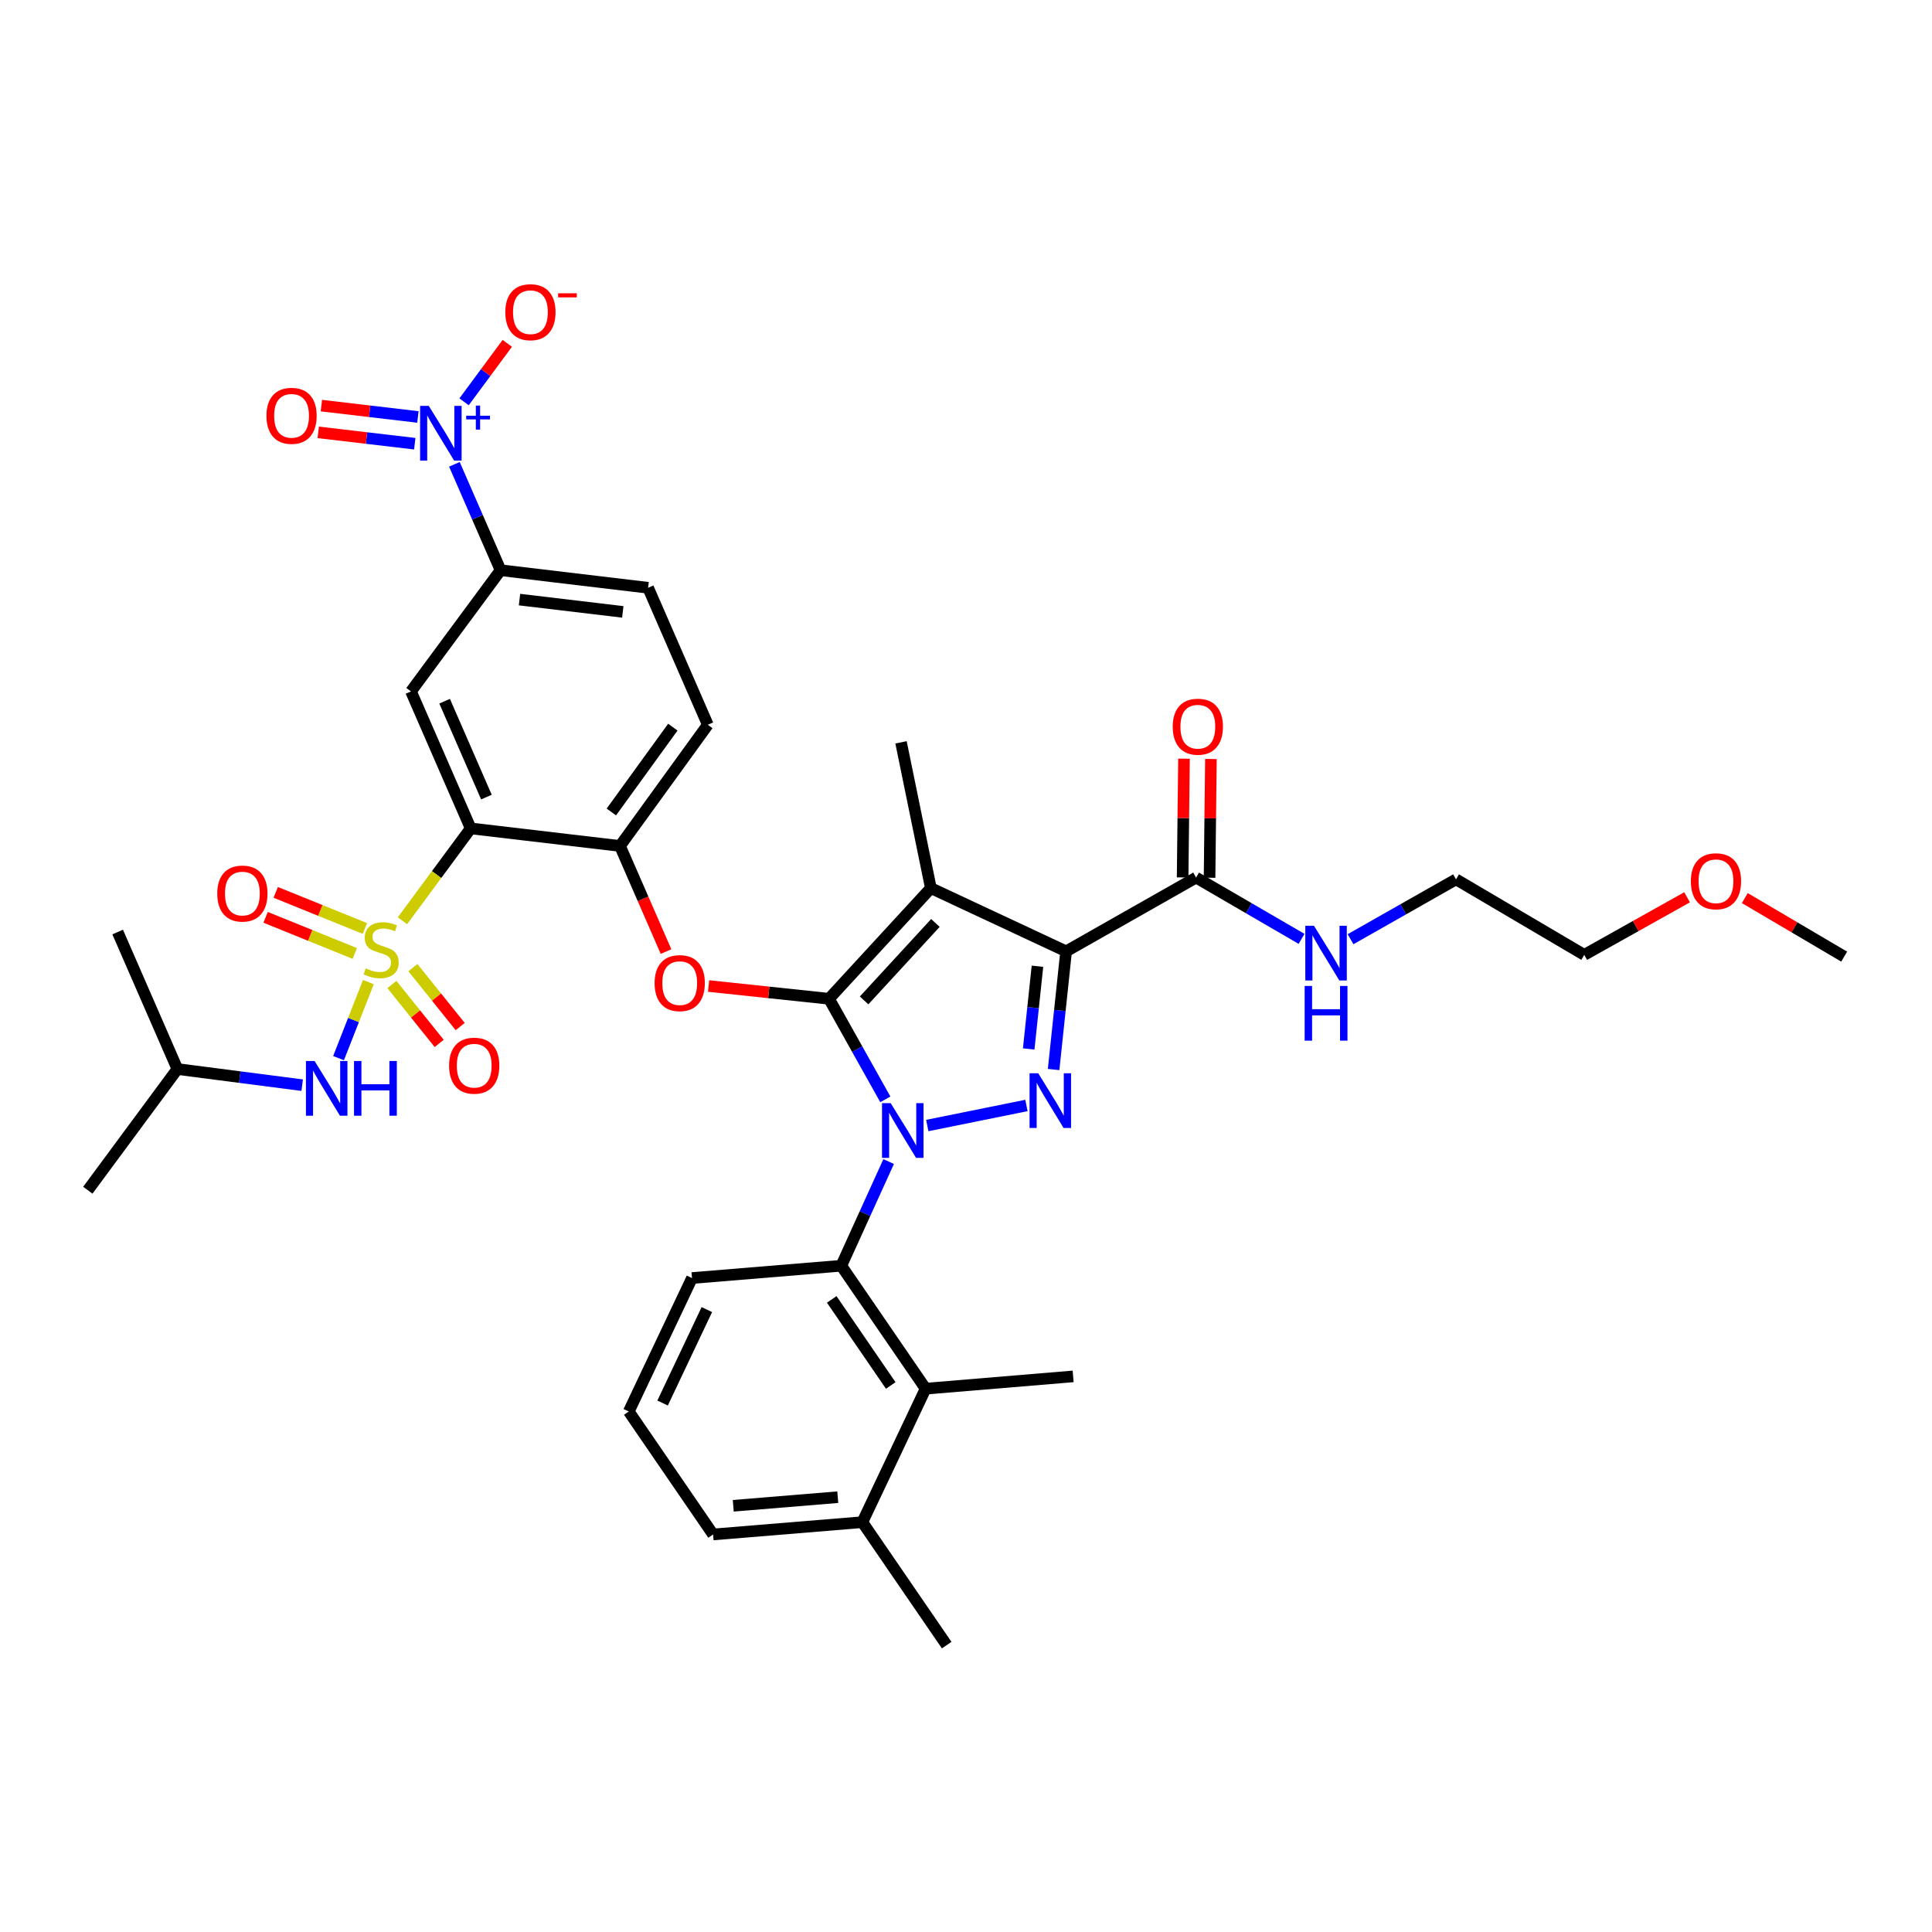 <?xml version='1.0' encoding='iso-8859-1'?>
<svg version='1.1' baseProfile='full'
              xmlns='http://www.w3.org/2000/svg'
                      xmlns:rdkit='http://www.rdkit.org/xml'
                      xmlns:xlink='http://www.w3.org/1999/xlink'
                  xml:space='preserve'
width='1000px' height='1000px' viewBox='0 0 1000 1000'>
<!-- END OF HEADER -->
<rect style='opacity:1.0;fill:#FFFFFF;stroke:none' width='1000' height='1000' x='0' y='0'> </rect>
<path class='bond-0' d='M 873.231,464.428 L 846.617,479.331' style='fill:none;fill-rule:evenodd;stroke:#FF0000;stroke-width:6px;stroke-linecap:butt;stroke-linejoin:miter;stroke-opacity:1' />
<path class='bond-0' d='M 846.617,479.331 L 820.003,494.234' style='fill:none;fill-rule:evenodd;stroke:#000000;stroke-width:6px;stroke-linecap:butt;stroke-linejoin:miter;stroke-opacity:1' />
<path class='bond-1' d='M 903.11,464.847 L 928.828,479.998' style='fill:none;fill-rule:evenodd;stroke:#FF0000;stroke-width:6px;stroke-linecap:butt;stroke-linejoin:miter;stroke-opacity:1' />
<path class='bond-1' d='M 928.828,479.998 L 954.545,495.148' style='fill:none;fill-rule:evenodd;stroke:#000000;stroke-width:6px;stroke-linecap:butt;stroke-linejoin:miter;stroke-opacity:1' />
<path class='bond-2' d='M 619.092,454.235 L 646.387,470.096' style='fill:none;fill-rule:evenodd;stroke:#000000;stroke-width:6px;stroke-linecap:butt;stroke-linejoin:miter;stroke-opacity:1' />
<path class='bond-2' d='M 646.387,470.096 L 673.682,485.957' style='fill:none;fill-rule:evenodd;stroke:#0000FF;stroke-width:6px;stroke-linecap:butt;stroke-linejoin:miter;stroke-opacity:1' />
<path class='bond-3' d='M 626.062,454.316 L 626.418,423.583' style='fill:none;fill-rule:evenodd;stroke:#000000;stroke-width:6px;stroke-linecap:butt;stroke-linejoin:miter;stroke-opacity:1' />
<path class='bond-3' d='M 626.418,423.583 L 626.774,392.851' style='fill:none;fill-rule:evenodd;stroke:#FF0000;stroke-width:6px;stroke-linecap:butt;stroke-linejoin:miter;stroke-opacity:1' />
<path class='bond-3' d='M 612.123,454.154 L 612.479,423.422' style='fill:none;fill-rule:evenodd;stroke:#000000;stroke-width:6px;stroke-linecap:butt;stroke-linejoin:miter;stroke-opacity:1' />
<path class='bond-3' d='M 612.479,423.422 L 612.835,392.69' style='fill:none;fill-rule:evenodd;stroke:#FF0000;stroke-width:6px;stroke-linecap:butt;stroke-linejoin:miter;stroke-opacity:1' />
<path class='bond-4' d='M 619.092,454.235 L 551.817,492.414' style='fill:none;fill-rule:evenodd;stroke:#000000;stroke-width:6px;stroke-linecap:butt;stroke-linejoin:miter;stroke-opacity:1' />
<path class='bond-5' d='M 699.041,486.135 L 726.338,470.642' style='fill:none;fill-rule:evenodd;stroke:#0000FF;stroke-width:6px;stroke-linecap:butt;stroke-linejoin:miter;stroke-opacity:1' />
<path class='bond-5' d='M 726.338,470.642 L 753.634,455.149' style='fill:none;fill-rule:evenodd;stroke:#000000;stroke-width:6px;stroke-linecap:butt;stroke-linejoin:miter;stroke-opacity:1' />
<path class='bond-6' d='M 753.634,455.149 L 820.003,494.234' style='fill:none;fill-rule:evenodd;stroke:#000000;stroke-width:6px;stroke-linecap:butt;stroke-linejoin:miter;stroke-opacity:1' />
<path class='bond-7' d='M 459.962,601.227 L 447.706,628.187' style='fill:none;fill-rule:evenodd;stroke:#0000FF;stroke-width:6px;stroke-linecap:butt;stroke-linejoin:miter;stroke-opacity:1' />
<path class='bond-7' d='M 447.706,628.187 L 435.451,655.146' style='fill:none;fill-rule:evenodd;stroke:#000000;stroke-width:6px;stroke-linecap:butt;stroke-linejoin:miter;stroke-opacity:1' />
<path class='bond-8' d='M 479.96,582.577 L 531.275,572.19' style='fill:none;fill-rule:evenodd;stroke:#0000FF;stroke-width:6px;stroke-linecap:butt;stroke-linejoin:miter;stroke-opacity:1' />
<path class='bond-9' d='M 458.249,569.031 L 443.671,542.998' style='fill:none;fill-rule:evenodd;stroke:#0000FF;stroke-width:6px;stroke-linecap:butt;stroke-linejoin:miter;stroke-opacity:1' />
<path class='bond-9' d='M 443.671,542.998 L 429.093,516.964' style='fill:none;fill-rule:evenodd;stroke:#000000;stroke-width:6px;stroke-linecap:butt;stroke-linejoin:miter;stroke-opacity:1' />
<path class='bond-10' d='M 545.343,553.585 L 548.58,523' style='fill:none;fill-rule:evenodd;stroke:#0000FF;stroke-width:6px;stroke-linecap:butt;stroke-linejoin:miter;stroke-opacity:1' />
<path class='bond-10' d='M 548.58,523 L 551.817,492.414' style='fill:none;fill-rule:evenodd;stroke:#000000;stroke-width:6px;stroke-linecap:butt;stroke-linejoin:miter;stroke-opacity:1' />
<path class='bond-10' d='M 532.452,542.942 L 534.718,521.532' style='fill:none;fill-rule:evenodd;stroke:#0000FF;stroke-width:6px;stroke-linecap:butt;stroke-linejoin:miter;stroke-opacity:1' />
<path class='bond-10' d='M 534.718,521.532 L 536.984,500.123' style='fill:none;fill-rule:evenodd;stroke:#000000;stroke-width:6px;stroke-linecap:butt;stroke-linejoin:miter;stroke-opacity:1' />
<path class='bond-11' d='M 551.817,492.414 L 481.816,459.687' style='fill:none;fill-rule:evenodd;stroke:#000000;stroke-width:6px;stroke-linecap:butt;stroke-linejoin:miter;stroke-opacity:1' />
<path class='bond-12' d='M 481.816,459.687 L 429.093,516.964' style='fill:none;fill-rule:evenodd;stroke:#000000;stroke-width:6px;stroke-linecap:butt;stroke-linejoin:miter;stroke-opacity:1' />
<path class='bond-12' d='M 484.164,477.719 L 447.258,517.813' style='fill:none;fill-rule:evenodd;stroke:#000000;stroke-width:6px;stroke-linecap:butt;stroke-linejoin:miter;stroke-opacity:1' />
<path class='bond-13' d='M 481.816,459.687 L 466.366,384.234' style='fill:none;fill-rule:evenodd;stroke:#000000;stroke-width:6px;stroke-linecap:butt;stroke-linejoin:miter;stroke-opacity:1' />
<path class='bond-14' d='M 429.093,516.964 L 397.928,513.663' style='fill:none;fill-rule:evenodd;stroke:#000000;stroke-width:6px;stroke-linecap:butt;stroke-linejoin:miter;stroke-opacity:1' />
<path class='bond-14' d='M 397.928,513.663 L 366.763,510.361' style='fill:none;fill-rule:evenodd;stroke:#FF0000;stroke-width:6px;stroke-linecap:butt;stroke-linejoin:miter;stroke-opacity:1' />
<path class='bond-15' d='M 335.456,304.235 L 259.09,295.143' style='fill:none;fill-rule:evenodd;stroke:#000000;stroke-width:6px;stroke-linecap:butt;stroke-linejoin:miter;stroke-opacity:1' />
<path class='bond-15' d='M 322.353,316.713 L 268.897,310.349' style='fill:none;fill-rule:evenodd;stroke:#000000;stroke-width:6px;stroke-linecap:butt;stroke-linejoin:miter;stroke-opacity:1' />
<path class='bond-16' d='M 335.456,304.235 L 366.364,375.142' style='fill:none;fill-rule:evenodd;stroke:#000000;stroke-width:6px;stroke-linecap:butt;stroke-linejoin:miter;stroke-opacity:1' />
<path class='bond-17' d='M 344.733,492.524 L 332.819,465.198' style='fill:none;fill-rule:evenodd;stroke:#FF0000;stroke-width:6px;stroke-linecap:butt;stroke-linejoin:miter;stroke-opacity:1' />
<path class='bond-17' d='M 332.819,465.198 L 320.905,437.871' style='fill:none;fill-rule:evenodd;stroke:#000000;stroke-width:6px;stroke-linecap:butt;stroke-linejoin:miter;stroke-opacity:1' />
<path class='bond-18' d='M 259.09,295.143 L 212.724,357.872' style='fill:none;fill-rule:evenodd;stroke:#000000;stroke-width:6px;stroke-linecap:butt;stroke-linejoin:miter;stroke-opacity:1' />
<path class='bond-19' d='M 259.09,295.143 L 247.143,267.737' style='fill:none;fill-rule:evenodd;stroke:#000000;stroke-width:6px;stroke-linecap:butt;stroke-linejoin:miter;stroke-opacity:1' />
<path class='bond-19' d='M 247.143,267.737 L 235.197,240.33' style='fill:none;fill-rule:evenodd;stroke:#0000FF;stroke-width:6px;stroke-linecap:butt;stroke-linejoin:miter;stroke-opacity:1' />
<path class='bond-20' d='M 212.724,357.872 L 243.632,428.779' style='fill:none;fill-rule:evenodd;stroke:#000000;stroke-width:6px;stroke-linecap:butt;stroke-linejoin:miter;stroke-opacity:1' />
<path class='bond-20' d='M 230.139,362.938 L 251.774,412.573' style='fill:none;fill-rule:evenodd;stroke:#000000;stroke-width:6px;stroke-linecap:butt;stroke-linejoin:miter;stroke-opacity:1' />
<path class='bond-21' d='M 243.632,428.779 L 320.905,437.871' style='fill:none;fill-rule:evenodd;stroke:#000000;stroke-width:6px;stroke-linecap:butt;stroke-linejoin:miter;stroke-opacity:1' />
<path class='bond-22' d='M 243.632,428.779 L 225.968,452.681' style='fill:none;fill-rule:evenodd;stroke:#000000;stroke-width:6px;stroke-linecap:butt;stroke-linejoin:miter;stroke-opacity:1' />
<path class='bond-22' d='M 225.968,452.681 L 208.304,476.583' style='fill:none;fill-rule:evenodd;stroke:#CCCC00;stroke-width:6px;stroke-linecap:butt;stroke-linejoin:miter;stroke-opacity:1' />
<path class='bond-23' d='M 479.09,718.781 L 435.451,655.146' style='fill:none;fill-rule:evenodd;stroke:#000000;stroke-width:6px;stroke-linecap:butt;stroke-linejoin:miter;stroke-opacity:1' />
<path class='bond-23' d='M 461.048,717.12 L 430.501,672.575' style='fill:none;fill-rule:evenodd;stroke:#000000;stroke-width:6px;stroke-linecap:butt;stroke-linejoin:miter;stroke-opacity:1' />
<path class='bond-24' d='M 479.09,718.781 L 446.363,787.876' style='fill:none;fill-rule:evenodd;stroke:#000000;stroke-width:6px;stroke-linecap:butt;stroke-linejoin:miter;stroke-opacity:1' />
<path class='bond-25' d='M 479.09,718.781 L 555.457,712.415' style='fill:none;fill-rule:evenodd;stroke:#000000;stroke-width:6px;stroke-linecap:butt;stroke-linejoin:miter;stroke-opacity:1' />
<path class='bond-26' d='M 435.451,655.146 L 358.178,661.512' style='fill:none;fill-rule:evenodd;stroke:#000000;stroke-width:6px;stroke-linecap:butt;stroke-linejoin:miter;stroke-opacity:1' />
<path class='bond-27' d='M 446.363,787.876 L 369.09,794.234' style='fill:none;fill-rule:evenodd;stroke:#000000;stroke-width:6px;stroke-linecap:butt;stroke-linejoin:miter;stroke-opacity:1' />
<path class='bond-27' d='M 433.629,774.937 L 379.538,779.387' style='fill:none;fill-rule:evenodd;stroke:#000000;stroke-width:6px;stroke-linecap:butt;stroke-linejoin:miter;stroke-opacity:1' />
<path class='bond-28' d='M 446.363,787.876 L 490.002,851.511' style='fill:none;fill-rule:evenodd;stroke:#000000;stroke-width:6px;stroke-linecap:butt;stroke-linejoin:miter;stroke-opacity:1' />
<path class='bond-29' d='M 325.451,730.599 L 369.09,794.234' style='fill:none;fill-rule:evenodd;stroke:#000000;stroke-width:6px;stroke-linecap:butt;stroke-linejoin:miter;stroke-opacity:1' />
<path class='bond-30' d='M 325.451,730.599 L 358.178,661.512' style='fill:none;fill-rule:evenodd;stroke:#000000;stroke-width:6px;stroke-linecap:butt;stroke-linejoin:miter;stroke-opacity:1' />
<path class='bond-30' d='M 342.958,726.204 L 365.867,677.843' style='fill:none;fill-rule:evenodd;stroke:#000000;stroke-width:6px;stroke-linecap:butt;stroke-linejoin:miter;stroke-opacity:1' />
<path class='bond-31' d='M 320.905,437.871 L 366.364,375.142' style='fill:none;fill-rule:evenodd;stroke:#000000;stroke-width:6px;stroke-linecap:butt;stroke-linejoin:miter;stroke-opacity:1' />
<path class='bond-31' d='M 316.436,420.282 L 348.258,376.372' style='fill:none;fill-rule:evenodd;stroke:#000000;stroke-width:6px;stroke-linecap:butt;stroke-linejoin:miter;stroke-opacity:1' />
<path class='bond-32' d='M 202.843,509.577 L 215.085,524.824' style='fill:none;fill-rule:evenodd;stroke:#CCCC00;stroke-width:6px;stroke-linecap:butt;stroke-linejoin:miter;stroke-opacity:1' />
<path class='bond-32' d='M 215.085,524.824 L 227.327,540.071' style='fill:none;fill-rule:evenodd;stroke:#FF0000;stroke-width:6px;stroke-linecap:butt;stroke-linejoin:miter;stroke-opacity:1' />
<path class='bond-32' d='M 213.713,500.849 L 225.955,516.096' style='fill:none;fill-rule:evenodd;stroke:#CCCC00;stroke-width:6px;stroke-linecap:butt;stroke-linejoin:miter;stroke-opacity:1' />
<path class='bond-32' d='M 225.955,516.096 L 238.197,531.343' style='fill:none;fill-rule:evenodd;stroke:#FF0000;stroke-width:6px;stroke-linecap:butt;stroke-linejoin:miter;stroke-opacity:1' />
<path class='bond-33' d='M 188.874,480.586 L 165.792,471.238' style='fill:none;fill-rule:evenodd;stroke:#CCCC00;stroke-width:6px;stroke-linecap:butt;stroke-linejoin:miter;stroke-opacity:1' />
<path class='bond-33' d='M 165.792,471.238 L 142.71,461.89' style='fill:none;fill-rule:evenodd;stroke:#FF0000;stroke-width:6px;stroke-linecap:butt;stroke-linejoin:miter;stroke-opacity:1' />
<path class='bond-33' d='M 183.641,493.507 L 160.559,484.158' style='fill:none;fill-rule:evenodd;stroke:#CCCC00;stroke-width:6px;stroke-linecap:butt;stroke-linejoin:miter;stroke-opacity:1' />
<path class='bond-33' d='M 160.559,484.158 L 137.477,474.81' style='fill:none;fill-rule:evenodd;stroke:#FF0000;stroke-width:6px;stroke-linecap:butt;stroke-linejoin:miter;stroke-opacity:1' />
<path class='bond-34' d='M 190.679,508.317 L 182.954,528.004' style='fill:none;fill-rule:evenodd;stroke:#CCCC00;stroke-width:6px;stroke-linecap:butt;stroke-linejoin:miter;stroke-opacity:1' />
<path class='bond-34' d='M 182.954,528.004 L 175.229,547.692' style='fill:none;fill-rule:evenodd;stroke:#0000FF;stroke-width:6px;stroke-linecap:butt;stroke-linejoin:miter;stroke-opacity:1' />
<path class='bond-35' d='M 156.405,561.688 L 124.112,557.509' style='fill:none;fill-rule:evenodd;stroke:#0000FF;stroke-width:6px;stroke-linecap:butt;stroke-linejoin:miter;stroke-opacity:1' />
<path class='bond-35' d='M 124.112,557.509 L 91.82,553.331' style='fill:none;fill-rule:evenodd;stroke:#000000;stroke-width:6px;stroke-linecap:butt;stroke-linejoin:miter;stroke-opacity:1' />
<path class='bond-36' d='M 240.199,207.977 L 251.385,192.845' style='fill:none;fill-rule:evenodd;stroke:#0000FF;stroke-width:6px;stroke-linecap:butt;stroke-linejoin:miter;stroke-opacity:1' />
<path class='bond-36' d='M 251.385,192.845 L 262.57,177.712' style='fill:none;fill-rule:evenodd;stroke:#FF0000;stroke-width:6px;stroke-linecap:butt;stroke-linejoin:miter;stroke-opacity:1' />
<path class='bond-37' d='M 216.311,215.821 L 191.33,212.882' style='fill:none;fill-rule:evenodd;stroke:#0000FF;stroke-width:6px;stroke-linecap:butt;stroke-linejoin:miter;stroke-opacity:1' />
<path class='bond-37' d='M 191.33,212.882 L 166.349,209.943' style='fill:none;fill-rule:evenodd;stroke:#FF0000;stroke-width:6px;stroke-linecap:butt;stroke-linejoin:miter;stroke-opacity:1' />
<path class='bond-37' d='M 214.682,229.666 L 189.701,226.727' style='fill:none;fill-rule:evenodd;stroke:#0000FF;stroke-width:6px;stroke-linecap:butt;stroke-linejoin:miter;stroke-opacity:1' />
<path class='bond-37' d='M 189.701,226.727 L 164.72,223.787' style='fill:none;fill-rule:evenodd;stroke:#FF0000;stroke-width:6px;stroke-linecap:butt;stroke-linejoin:miter;stroke-opacity:1' />
<path class='bond-38' d='M 91.82,553.331 L 45.455,616.053' style='fill:none;fill-rule:evenodd;stroke:#000000;stroke-width:6px;stroke-linecap:butt;stroke-linejoin:miter;stroke-opacity:1' />
<path class='bond-39' d='M 91.82,553.331 L 60.904,482.416' style='fill:none;fill-rule:evenodd;stroke:#000000;stroke-width:6px;stroke-linecap:butt;stroke-linejoin:miter;stroke-opacity:1' />
<path  class='atom-0' d='M 875.184 456.135
Q 875.184 449.335, 878.544 445.535
Q 881.904 441.735, 888.184 441.735
Q 894.464 441.735, 897.824 445.535
Q 901.184 449.335, 901.184 456.135
Q 901.184 463.015, 897.784 466.935
Q 894.384 470.815, 888.184 470.815
Q 881.944 470.815, 878.544 466.935
Q 875.184 463.055, 875.184 456.135
M 888.184 467.615
Q 892.504 467.615, 894.824 464.735
Q 897.184 461.815, 897.184 456.135
Q 897.184 450.575, 894.824 447.775
Q 892.504 444.935, 888.184 444.935
Q 883.864 444.935, 881.504 447.735
Q 879.184 450.535, 879.184 456.135
Q 879.184 461.855, 881.504 464.735
Q 883.864 467.615, 888.184 467.615
' fill='#FF0000'/>
<path  class='atom-2' d='M 606.998 376.136
Q 606.998 369.336, 610.358 365.536
Q 613.718 361.736, 619.998 361.736
Q 626.278 361.736, 629.638 365.536
Q 632.998 369.336, 632.998 376.136
Q 632.998 383.016, 629.598 386.936
Q 626.198 390.816, 619.998 390.816
Q 613.758 390.816, 610.358 386.936
Q 606.998 383.056, 606.998 376.136
M 619.998 387.616
Q 624.318 387.616, 626.638 384.736
Q 628.998 381.816, 628.998 376.136
Q 628.998 370.576, 626.638 367.776
Q 624.318 364.936, 619.998 364.936
Q 615.678 364.936, 613.318 367.736
Q 610.998 370.536, 610.998 376.136
Q 610.998 381.856, 613.318 384.736
Q 615.678 387.616, 619.998 387.616
' fill='#FF0000'/>
<path  class='atom-3' d='M 680.107 479.168
L 689.387 494.168
Q 690.307 495.648, 691.787 498.328
Q 693.267 501.008, 693.347 501.168
L 693.347 479.168
L 697.107 479.168
L 697.107 507.488
L 693.227 507.488
L 683.267 491.088
Q 682.107 489.168, 680.867 486.968
Q 679.667 484.768, 679.307 484.088
L 679.307 507.488
L 675.627 507.488
L 675.627 479.168
L 680.107 479.168
' fill='#0000FF'/>
<path  class='atom-3' d='M 675.287 510.32
L 679.127 510.32
L 679.127 522.36
L 693.607 522.36
L 693.607 510.32
L 697.447 510.32
L 697.447 538.64
L 693.607 538.64
L 693.607 525.56
L 679.127 525.56
L 679.127 538.64
L 675.287 538.64
L 675.287 510.32
' fill='#0000FF'/>
<path  class='atom-5' d='M 461.012 570.985
L 470.292 585.985
Q 471.212 587.465, 472.692 590.145
Q 474.172 592.825, 474.252 592.985
L 474.252 570.985
L 478.012 570.985
L 478.012 599.305
L 474.132 599.305
L 464.172 582.905
Q 463.012 580.985, 461.772 578.785
Q 460.572 576.585, 460.212 575.905
L 460.212 599.305
L 456.532 599.305
L 456.532 570.985
L 461.012 570.985
' fill='#0000FF'/>
<path  class='atom-6' d='M 537.379 555.527
L 546.659 570.527
Q 547.579 572.007, 549.059 574.687
Q 550.539 577.367, 550.619 577.527
L 550.619 555.527
L 554.379 555.527
L 554.379 583.847
L 550.499 583.847
L 540.539 567.447
Q 539.379 565.527, 538.139 563.327
Q 536.939 561.127, 536.579 560.447
L 536.579 583.847
L 532.899 583.847
L 532.899 555.527
L 537.379 555.527
' fill='#0000FF'/>
<path  class='atom-11' d='M 338.82 508.858
Q 338.82 502.058, 342.18 498.258
Q 345.54 494.458, 351.82 494.458
Q 358.1 494.458, 361.46 498.258
Q 364.82 502.058, 364.82 508.858
Q 364.82 515.738, 361.42 519.658
Q 358.02 523.538, 351.82 523.538
Q 345.58 523.538, 342.18 519.658
Q 338.82 515.778, 338.82 508.858
M 351.82 520.338
Q 356.14 520.338, 358.46 517.458
Q 360.82 514.538, 360.82 508.858
Q 360.82 503.298, 358.46 500.498
Q 356.14 497.658, 351.82 497.658
Q 347.5 497.658, 345.14 500.458
Q 342.82 503.258, 342.82 508.858
Q 342.82 514.578, 345.14 517.458
Q 347.5 520.338, 351.82 520.338
' fill='#FF0000'/>
<path  class='atom-26' d='M 189.274 501.228
Q 189.594 501.348, 190.914 501.908
Q 192.234 502.468, 193.674 502.828
Q 195.154 503.148, 196.594 503.148
Q 199.274 503.148, 200.834 501.868
Q 202.394 500.548, 202.394 498.268
Q 202.394 496.708, 201.594 495.748
Q 200.834 494.788, 199.634 494.268
Q 198.434 493.748, 196.434 493.148
Q 193.914 492.388, 192.394 491.668
Q 190.914 490.948, 189.834 489.428
Q 188.794 487.908, 188.794 485.348
Q 188.794 481.788, 191.194 479.588
Q 193.634 477.388, 198.434 477.388
Q 201.714 477.388, 205.434 478.948
L 204.514 482.028
Q 201.114 480.628, 198.554 480.628
Q 195.794 480.628, 194.274 481.788
Q 192.754 482.908, 192.794 484.868
Q 192.794 486.388, 193.554 487.308
Q 194.354 488.228, 195.474 488.748
Q 196.634 489.268, 198.554 489.868
Q 201.114 490.668, 202.634 491.468
Q 204.154 492.268, 205.234 493.908
Q 206.354 495.508, 206.354 498.268
Q 206.354 502.188, 203.714 504.308
Q 201.114 506.388, 196.754 506.388
Q 194.234 506.388, 192.314 505.828
Q 190.434 505.308, 188.194 504.388
L 189.274 501.228
' fill='#CCCC00'/>
<path  class='atom-27' d='M 232.452 551.591
Q 232.452 544.791, 235.812 540.991
Q 239.172 537.191, 245.452 537.191
Q 251.732 537.191, 255.092 540.991
Q 258.452 544.791, 258.452 551.591
Q 258.452 558.471, 255.052 562.391
Q 251.652 566.271, 245.452 566.271
Q 239.212 566.271, 235.812 562.391
Q 232.452 558.511, 232.452 551.591
M 245.452 563.071
Q 249.772 563.071, 252.092 560.191
Q 254.452 557.271, 254.452 551.591
Q 254.452 546.031, 252.092 543.231
Q 249.772 540.391, 245.452 540.391
Q 241.132 540.391, 238.772 543.191
Q 236.452 545.991, 236.452 551.591
Q 236.452 557.311, 238.772 560.191
Q 241.132 563.071, 245.452 563.071
' fill='#FF0000'/>
<path  class='atom-28' d='M 112.453 462.501
Q 112.453 455.701, 115.813 451.901
Q 119.173 448.101, 125.453 448.101
Q 131.733 448.101, 135.093 451.901
Q 138.453 455.701, 138.453 462.501
Q 138.453 469.381, 135.053 473.301
Q 131.653 477.181, 125.453 477.181
Q 119.213 477.181, 115.813 473.301
Q 112.453 469.421, 112.453 462.501
M 125.453 473.981
Q 129.773 473.981, 132.093 471.101
Q 134.453 468.181, 134.453 462.501
Q 134.453 456.941, 132.093 454.141
Q 129.773 451.301, 125.453 451.301
Q 121.133 451.301, 118.773 454.101
Q 116.453 456.901, 116.453 462.501
Q 116.453 468.221, 118.773 471.101
Q 121.133 473.981, 125.453 473.981
' fill='#FF0000'/>
<path  class='atom-29' d='M 162.833 549.169
L 172.113 564.169
Q 173.033 565.649, 174.513 568.329
Q 175.993 571.009, 176.073 571.169
L 176.073 549.169
L 179.833 549.169
L 179.833 577.489
L 175.953 577.489
L 165.993 561.089
Q 164.833 559.169, 163.593 556.969
Q 162.393 554.769, 162.033 554.089
L 162.033 577.489
L 158.353 577.489
L 158.353 549.169
L 162.833 549.169
' fill='#0000FF'/>
<path  class='atom-29' d='M 183.233 549.169
L 187.073 549.169
L 187.073 561.209
L 201.553 561.209
L 201.553 549.169
L 205.393 549.169
L 205.393 577.489
L 201.553 577.489
L 201.553 564.409
L 187.073 564.409
L 187.073 577.489
L 183.233 577.489
L 183.233 549.169
' fill='#0000FF'/>
<path  class='atom-30' d='M 221.922 210.076
L 231.202 225.076
Q 232.122 226.556, 233.602 229.236
Q 235.082 231.916, 235.162 232.076
L 235.162 210.076
L 238.922 210.076
L 238.922 238.396
L 235.042 238.396
L 225.082 221.996
Q 223.922 220.076, 222.682 217.876
Q 221.482 215.676, 221.122 214.996
L 221.122 238.396
L 217.442 238.396
L 217.442 210.076
L 221.922 210.076
' fill='#0000FF'/>
<path  class='atom-30' d='M 241.298 215.181
L 246.288 215.181
L 246.288 209.927
L 248.505 209.927
L 248.505 215.181
L 253.627 215.181
L 253.627 217.082
L 248.505 217.082
L 248.505 222.362
L 246.288 222.362
L 246.288 217.082
L 241.298 217.082
L 241.298 215.181
' fill='#0000FF'/>
<path  class='atom-31' d='M 261.547 161.587
Q 261.547 154.787, 264.907 150.987
Q 268.267 147.187, 274.547 147.187
Q 280.827 147.187, 284.187 150.987
Q 287.547 154.787, 287.547 161.587
Q 287.547 168.467, 284.147 172.387
Q 280.747 176.267, 274.547 176.267
Q 268.307 176.267, 264.907 172.387
Q 261.547 168.507, 261.547 161.587
M 274.547 173.067
Q 278.867 173.067, 281.187 170.187
Q 283.547 167.267, 283.547 161.587
Q 283.547 156.027, 281.187 153.227
Q 278.867 150.387, 274.547 150.387
Q 270.227 150.387, 267.867 153.187
Q 265.547 155.987, 265.547 161.587
Q 265.547 167.307, 267.867 170.187
Q 270.227 173.067, 274.547 173.067
' fill='#FF0000'/>
<path  class='atom-31' d='M 288.867 151.81
L 298.556 151.81
L 298.556 153.922
L 288.867 153.922
L 288.867 151.81
' fill='#FF0000'/>
<path  class='atom-32' d='M 137.909 215.224
Q 137.909 208.424, 141.269 204.624
Q 144.629 200.824, 150.909 200.824
Q 157.189 200.824, 160.549 204.624
Q 163.909 208.424, 163.909 215.224
Q 163.909 222.104, 160.509 226.024
Q 157.109 229.904, 150.909 229.904
Q 144.669 229.904, 141.269 226.024
Q 137.909 222.144, 137.909 215.224
M 150.909 226.704
Q 155.229 226.704, 157.549 223.824
Q 159.909 220.904, 159.909 215.224
Q 159.909 209.664, 157.549 206.864
Q 155.229 204.024, 150.909 204.024
Q 146.589 204.024, 144.229 206.824
Q 141.909 209.624, 141.909 215.224
Q 141.909 220.944, 144.229 223.824
Q 146.589 226.704, 150.909 226.704
' fill='#FF0000'/>
</svg>
